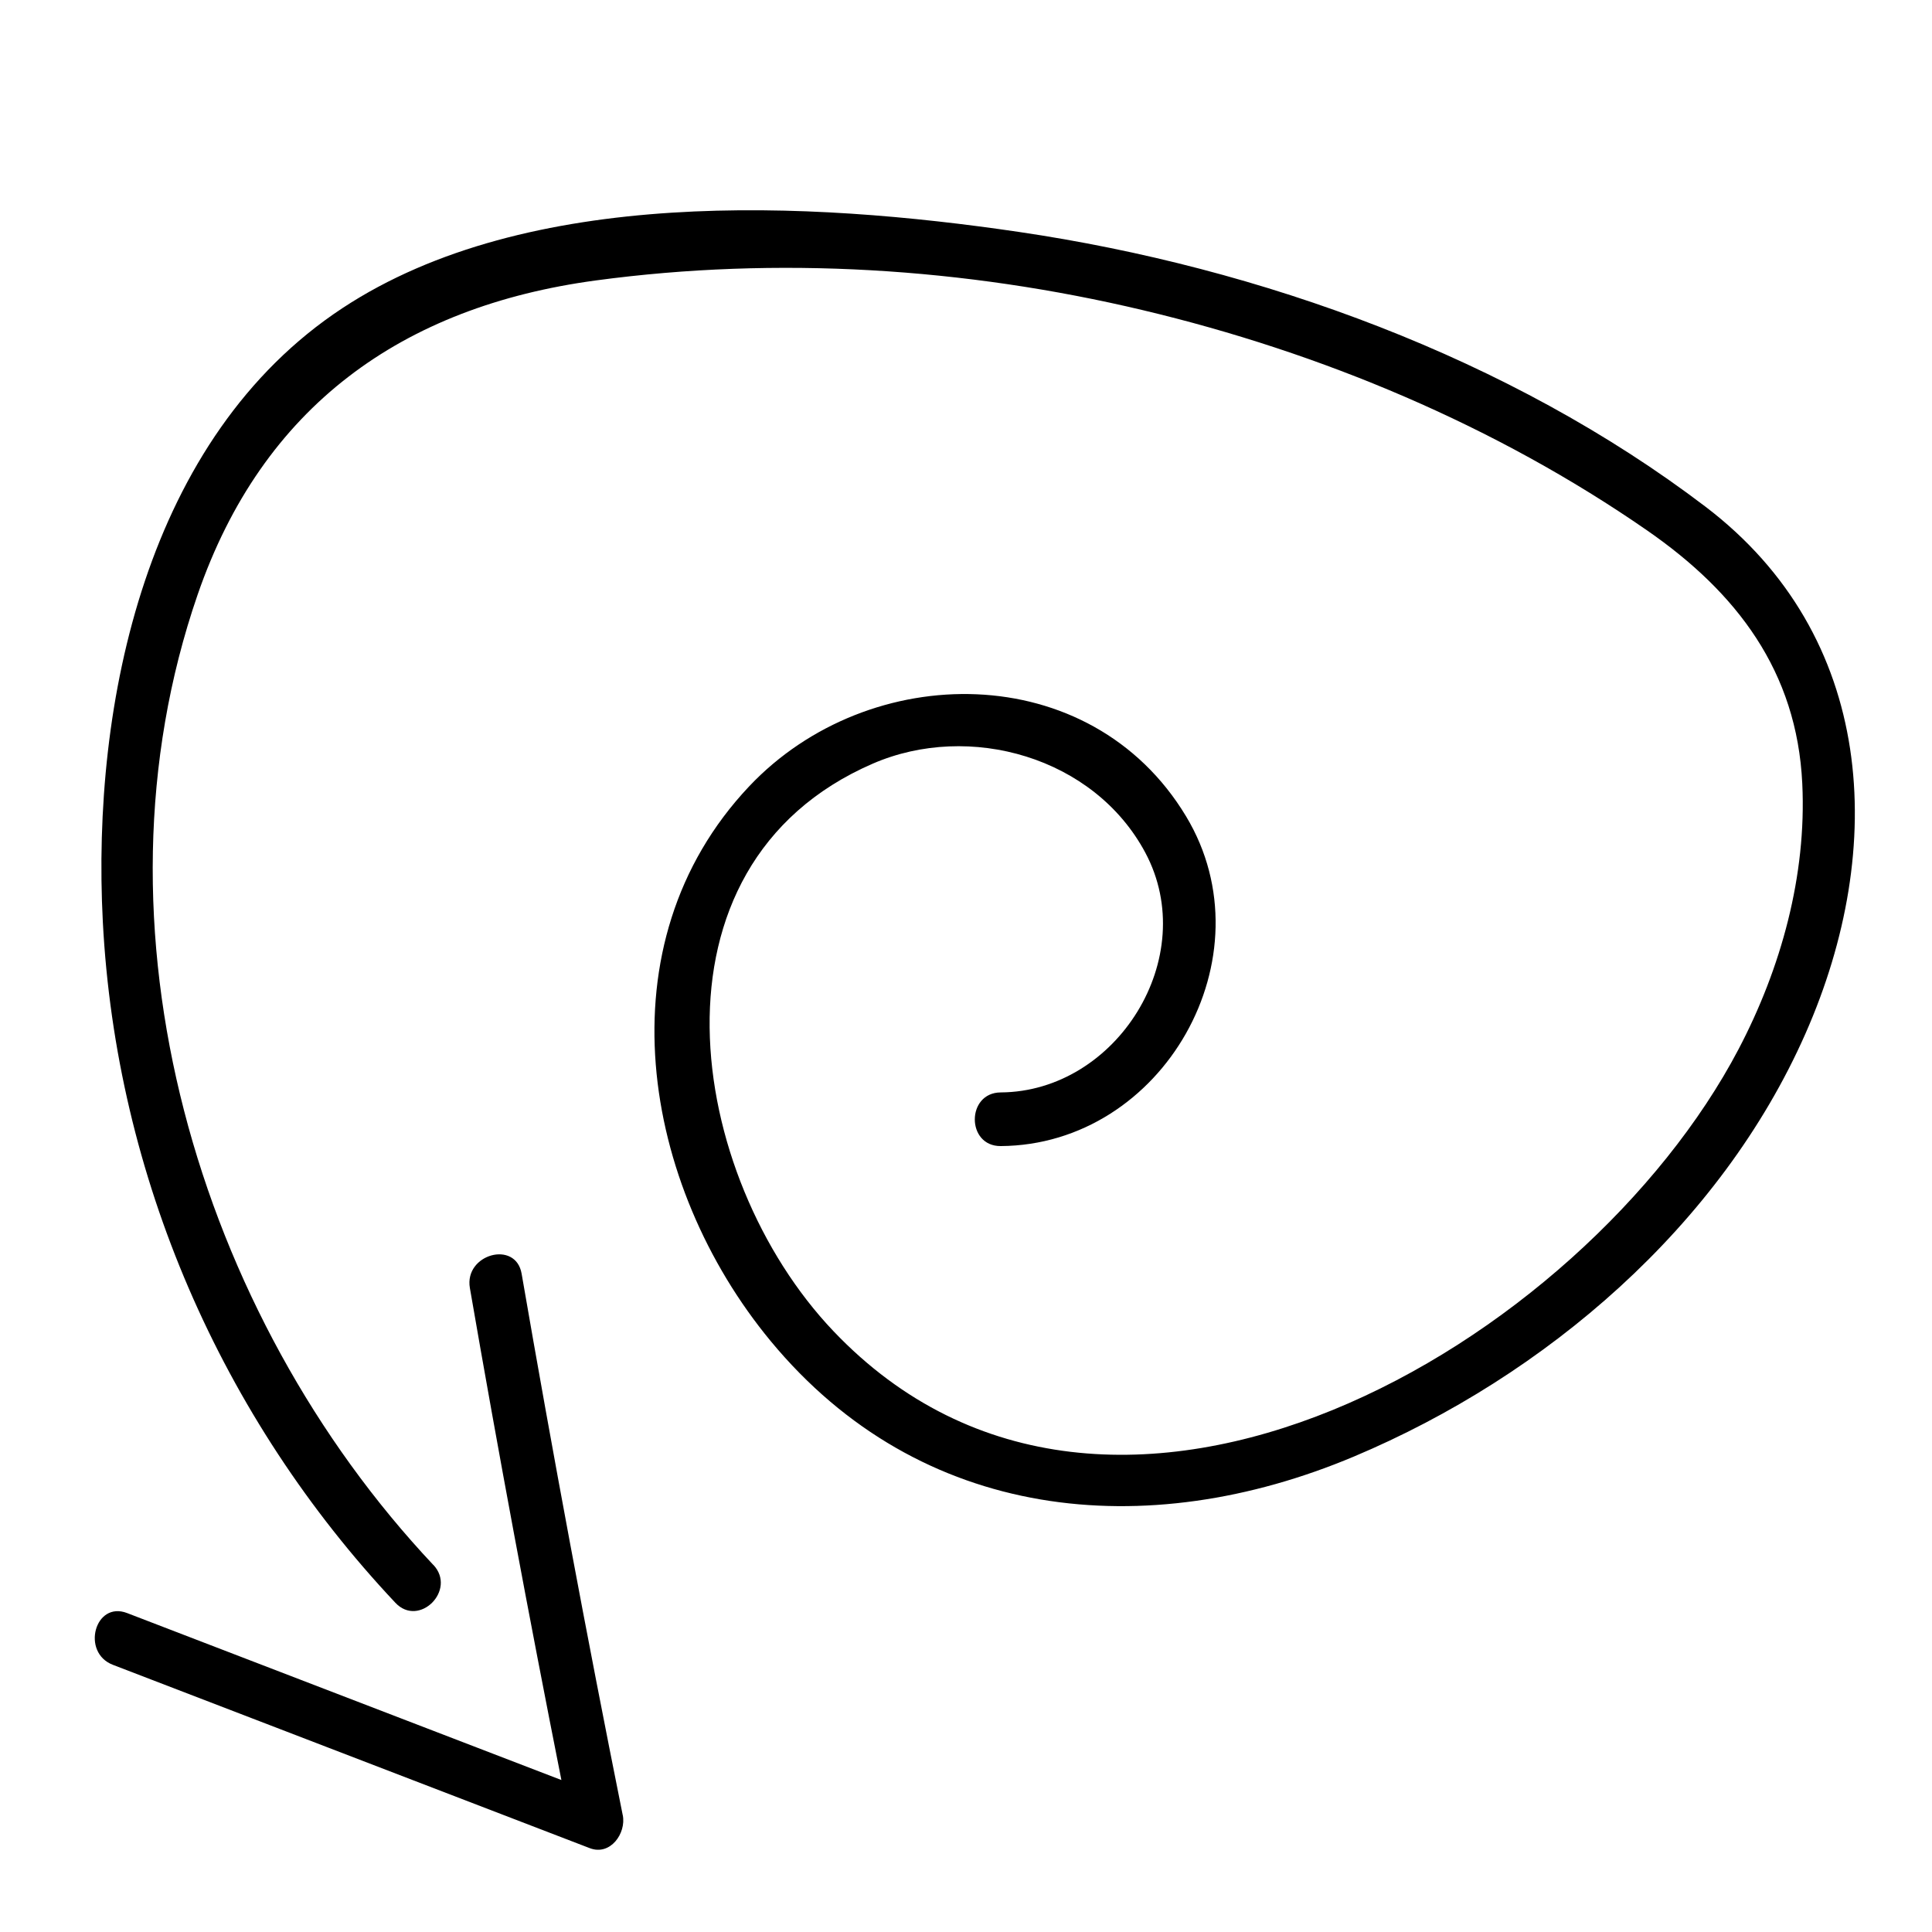 <?xml version="1.0" encoding="UTF-8"?>
<!-- Uploaded to: SVG Repo, www.svgrepo.com, Generator: SVG Repo Mixer Tools -->
<svg fill="#000000" width="800px" height="800px" version="1.1" viewBox="144 144 512 512" xmlns="http://www.w3.org/2000/svg">
 <g>
  <path d="m258.82 558.71c-62.43-66.352-92.871-168.98-62.445-257.12 17.195-49.816 54.105-76.348 105.55-83.273 48.117-6.481 97.734-3.34 144.91 7.871 47.312 11.238 93.586 30.621 133.66 58.375 23.77 16.465 39.691 37.316 41.125 67.07 1.176 24.383-5.617 48.945-16.887 70.418-40.855 77.84-166.1 152.28-239.89 74.684-38.934-40.941-51.977-123.32 10.469-150.37 25.609-11.09 58.664-1.785 72.215 23.613 14.801 27.75-7.617 63.332-38.328 63.523-9.145 0.055-9.164 14.277 0 14.219 43.035-0.273 71.5-50.18 49.133-87.367-25.301-42.055-84.055-41.586-115.8-7.961-39.465 41.797-28.434 105.75 5.719 147.02 39.609 47.879 99.438 53.797 154.61 30.562 50.754-21.375 97.121-61.086 119.61-112.07 21.801-49.414 18.551-105.37-26.52-139.64-51.883-39.457-117.89-63.355-181.94-72.801-55.465-8.176-130.16-12.156-179.27 20.199-51.914 34.203-66.516 104.47-63.492 162.61 3.508 67.441 31.348 131.4 77.531 180.48 6.285 6.68 16.328-3.391 10.055-10.055z"/>
  <path d="m309.03 625.03c-9.582-47.707-18.516-95.531-26.793-143.48-1.551-8.996-15.262-5.184-13.715 3.777 7.523 43.574 15.652 87.027 24.254 130.4-38.363-14.75-76.73-29.5-115.09-44.25-8.551-3.285-12.246 10.453-3.777 13.715 42.125 16.199 84.254 32.391 126.38 48.586 5.477 2.106 9.711-3.965 8.75-8.746z"/>
 </g>
</svg>